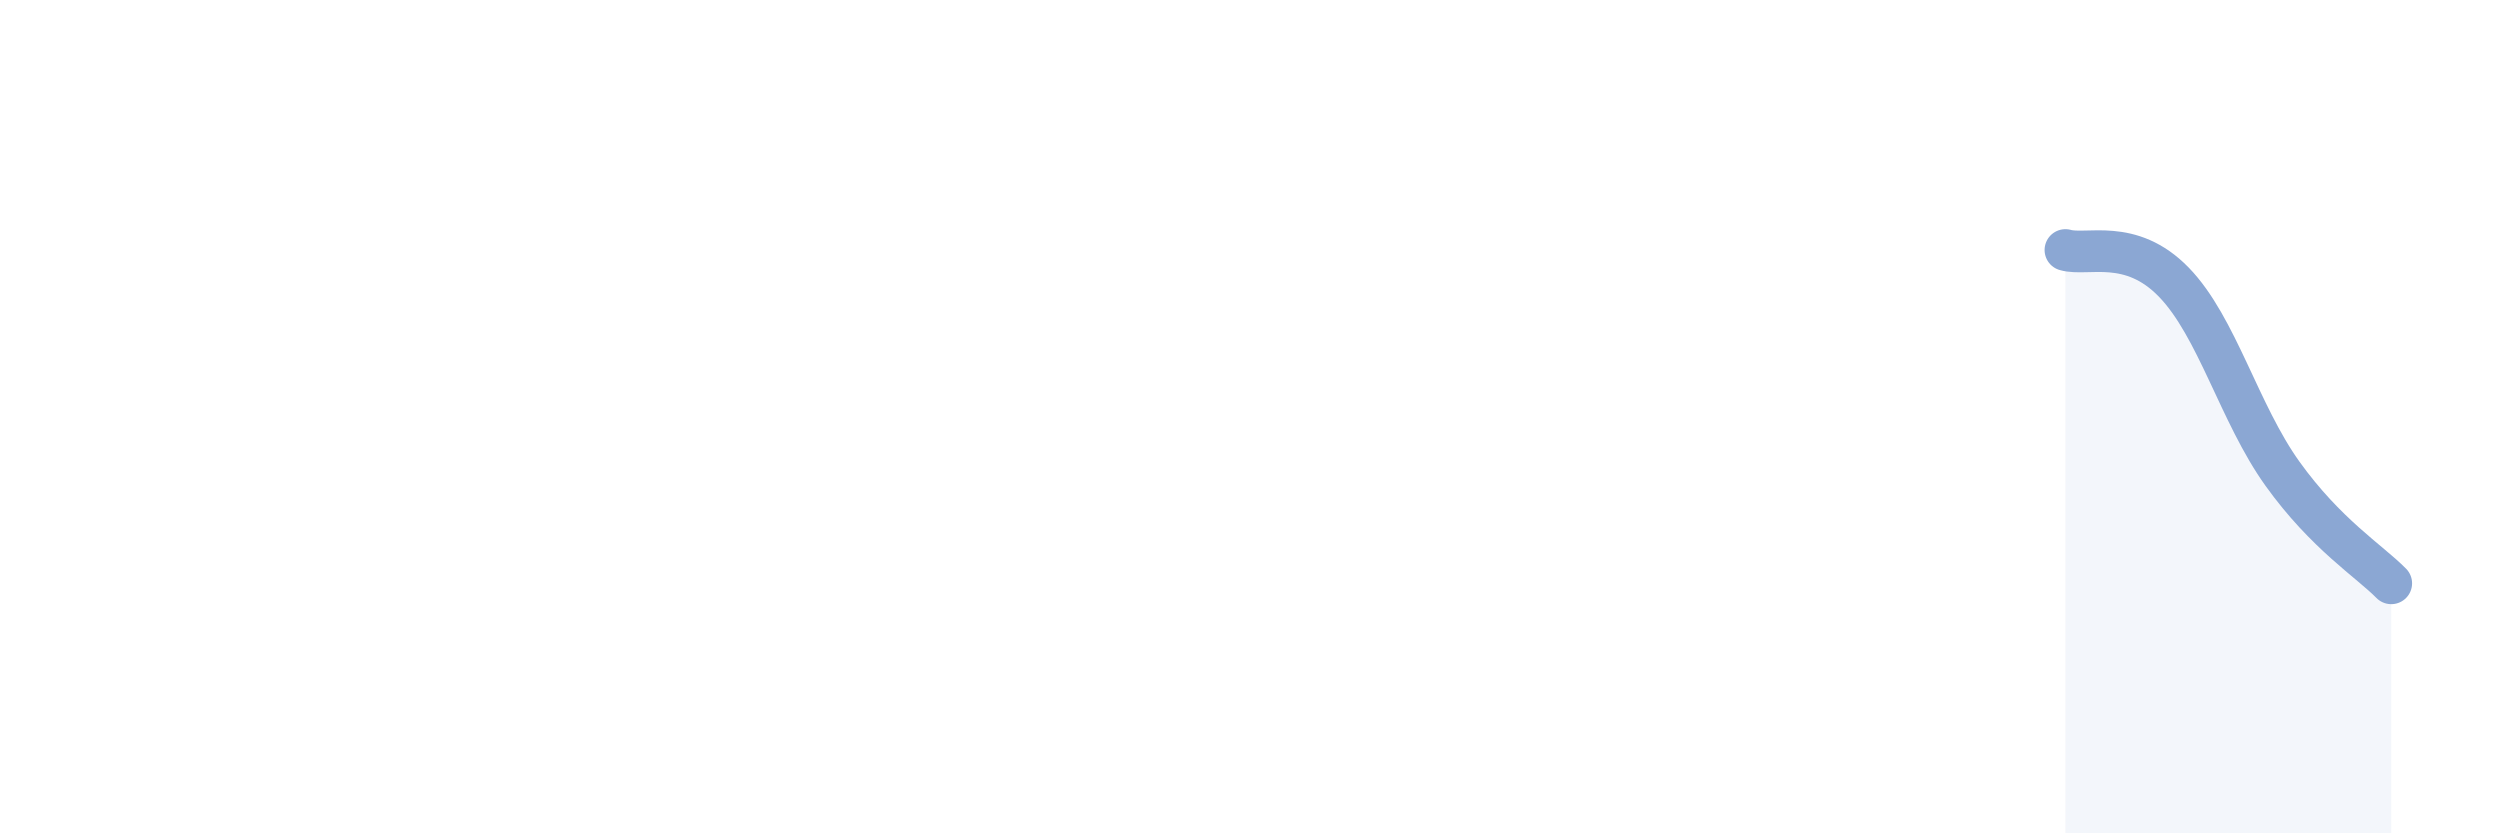 
    <svg width="60" height="20" viewBox="0 0 60 20" xmlns="http://www.w3.org/2000/svg">
      <path
        d="M 49.57,6 C 50.09,6.15 51.13,5.7 52.17,6.77 C 53.21,7.84 53.74,9.92 54.78,11.37 C 55.82,12.82 56.87,13.47 57.39,14L57.39 20L49.57 20Z"
        fill="#8ba7d3"
        opacity="0.1"
        stroke-linecap="round"
        stroke-linejoin="round"
      />
      <path
        d="M 49.57,6 C 50.09,6.15 51.13,5.7 52.17,6.77 C 53.21,7.84 53.74,9.92 54.78,11.37 C 55.82,12.82 56.87,13.47 57.39,14"
        stroke="#8ba7d3"
        stroke-width="1"
        fill="none"
        stroke-linecap="round"
        stroke-linejoin="round"
      />
    </svg>
  